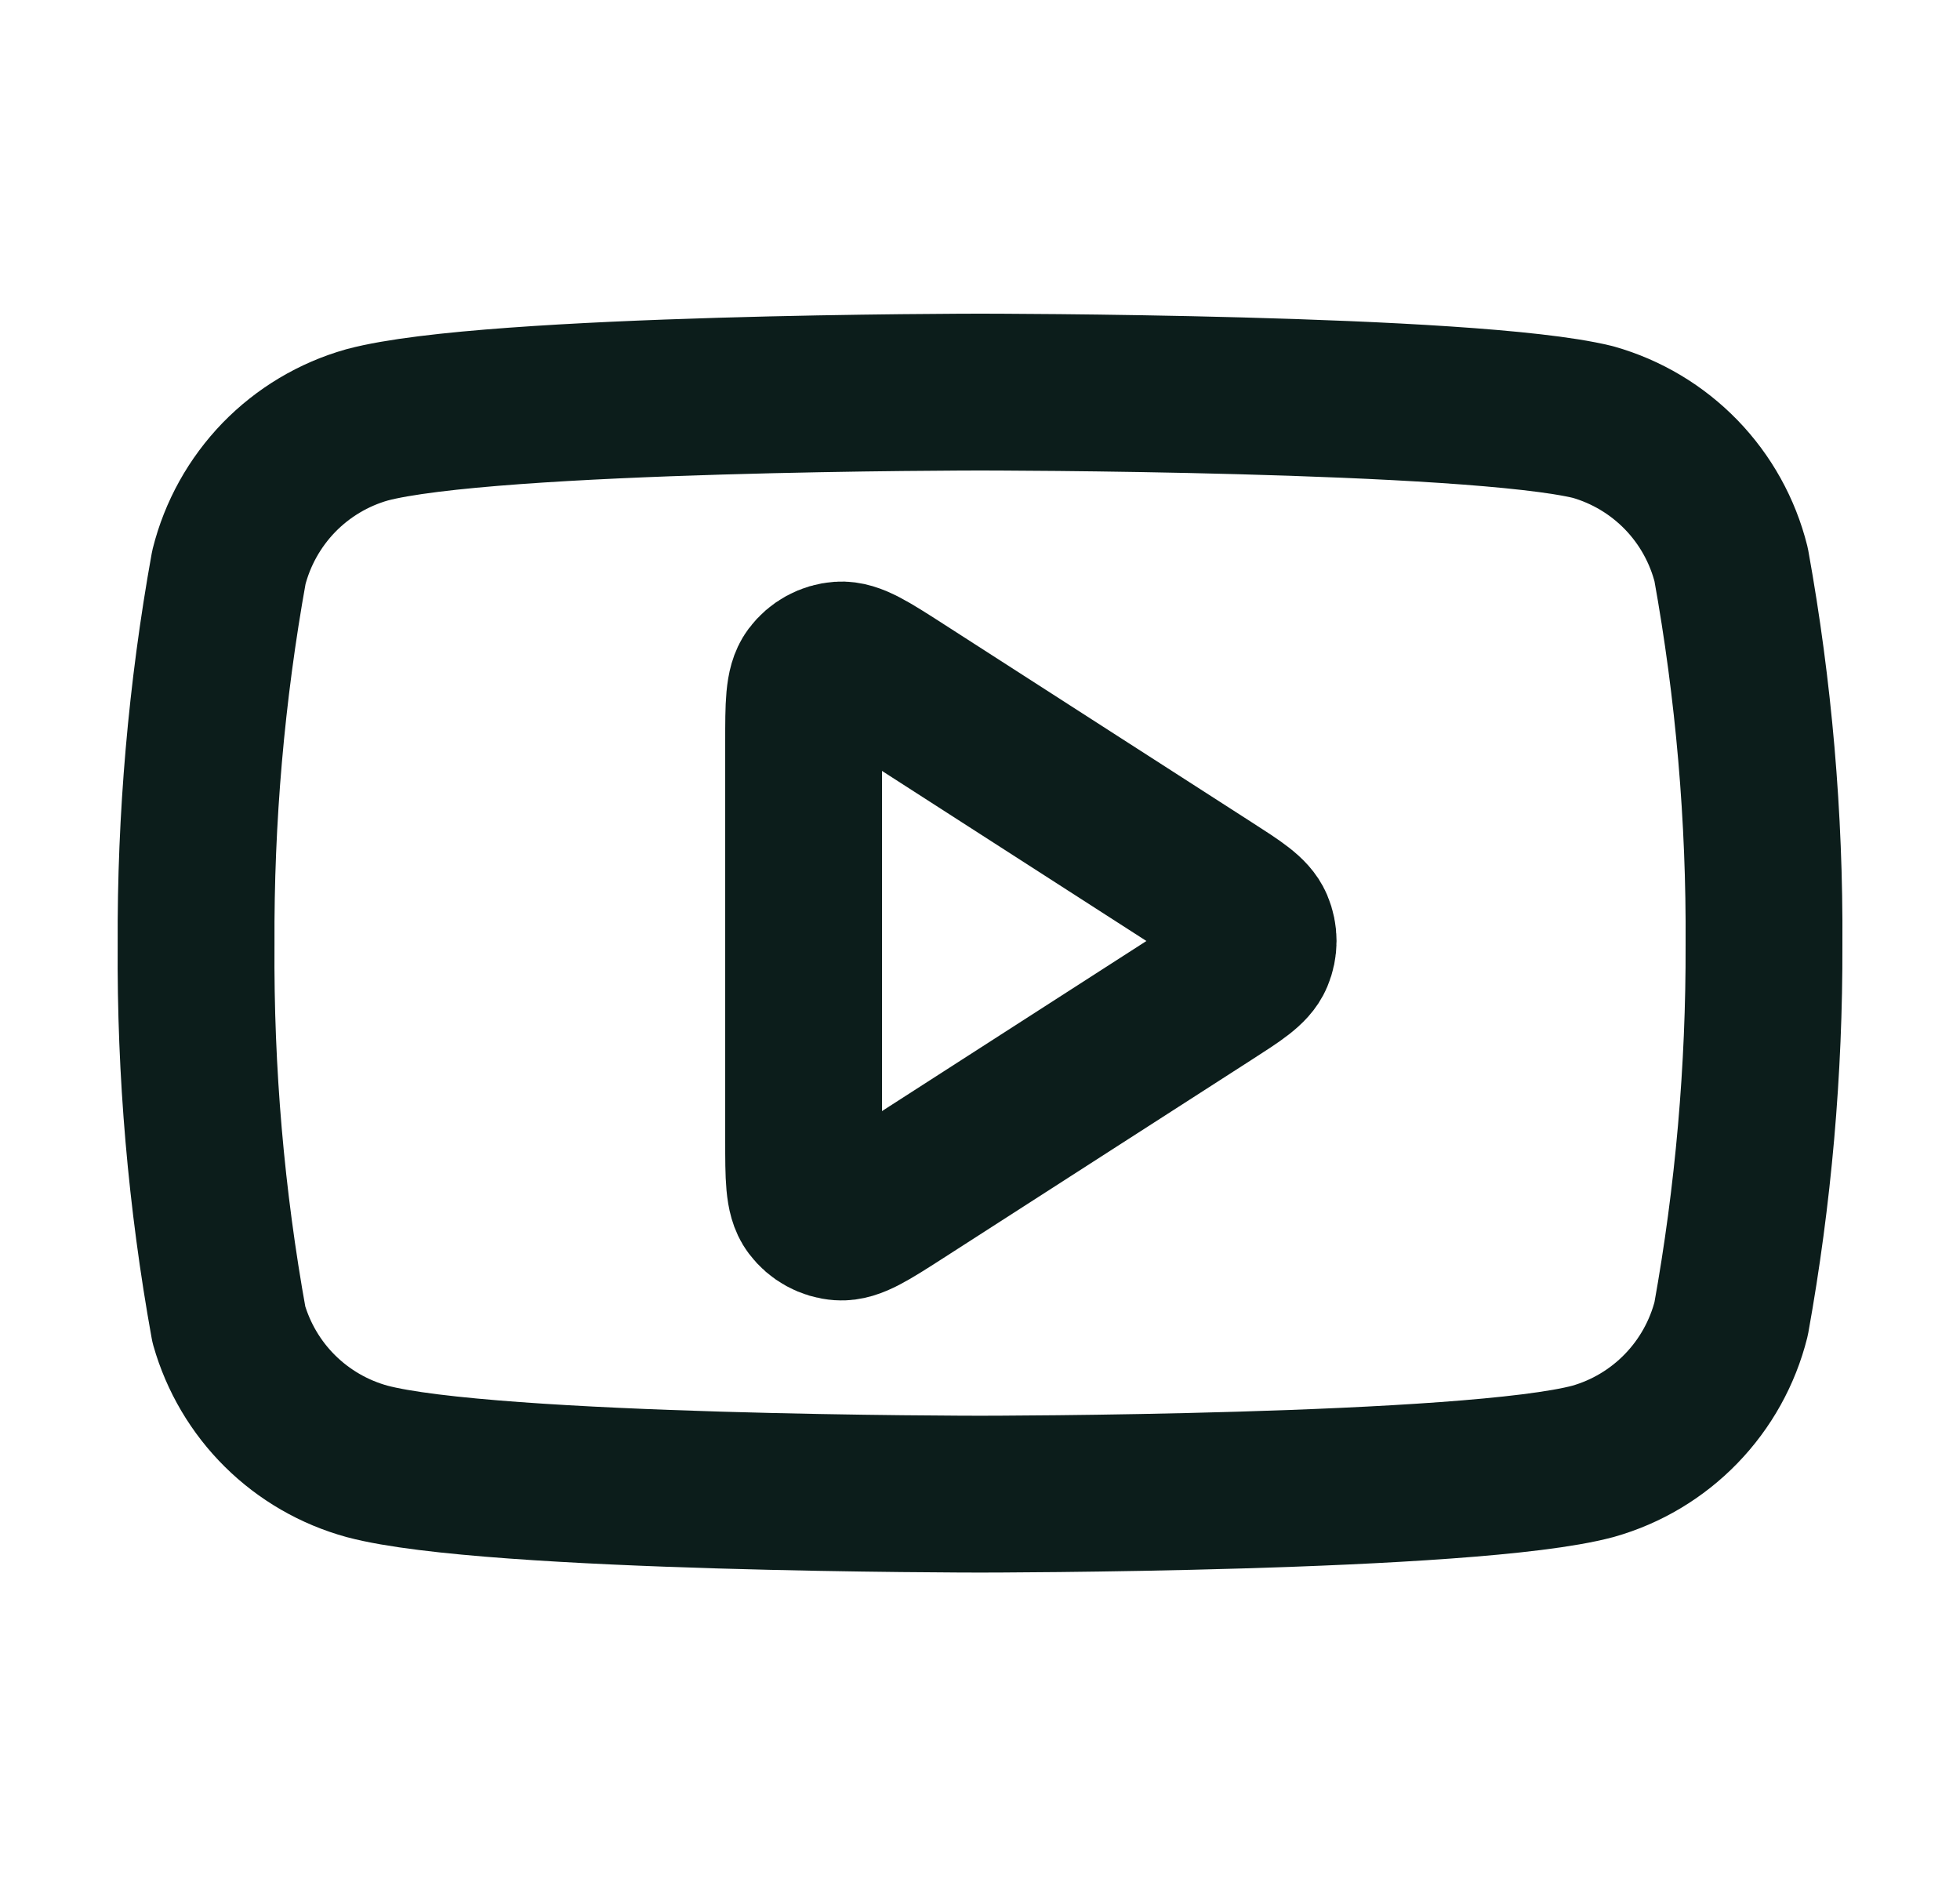 <svg width="25" height="24" viewBox="0 0 25 24" fill="none" xmlns="http://www.w3.org/2000/svg">
<path d="M22.081 7.2C21.973 6.768 21.753 6.373 21.444 6.054C21.134 5.735 20.746 5.503 20.318 5.382C18.754 5 12.5 5 12.5 5C12.5 5 6.246 5 4.682 5.418C4.254 5.539 3.866 5.771 3.556 6.09C3.247 6.41 3.027 6.805 2.919 7.236C2.633 8.823 2.493 10.433 2.501 12.045C2.49 13.67 2.63 15.292 2.919 16.89C3.038 17.308 3.263 17.689 3.571 17.994C3.88 18.3 4.263 18.521 4.682 18.636C6.246 19.054 12.5 19.054 12.5 19.054C12.5 19.054 18.754 19.054 20.318 18.636C20.746 18.515 21.134 18.283 21.444 17.963C21.753 17.644 21.973 17.249 22.081 16.818C22.365 15.243 22.505 13.645 22.5 12.045C22.51 10.421 22.37 8.799 22.081 7.2Z" stroke="#0C1D1B" stroke-width="2" stroke-linecap="round" stroke-linejoin="round"/>
<path d="M10.25 9.465C10.25 8.988 10.25 8.749 10.35 8.616C10.437 8.5 10.57 8.427 10.714 8.417C10.88 8.405 11.081 8.534 11.483 8.792L15.425 11.327C15.774 11.551 15.948 11.663 16.008 11.805C16.061 11.93 16.061 12.07 16.008 12.195C15.948 12.337 15.774 12.449 15.425 12.673L11.483 15.208C11.081 15.466 10.88 15.595 10.714 15.583C10.57 15.573 10.437 15.5 10.35 15.384C10.25 15.251 10.25 15.012 10.25 14.535V9.465Z" stroke="#0C1D1B" stroke-width="2" stroke-linecap="round" stroke-linejoin="round"/>
</svg>
